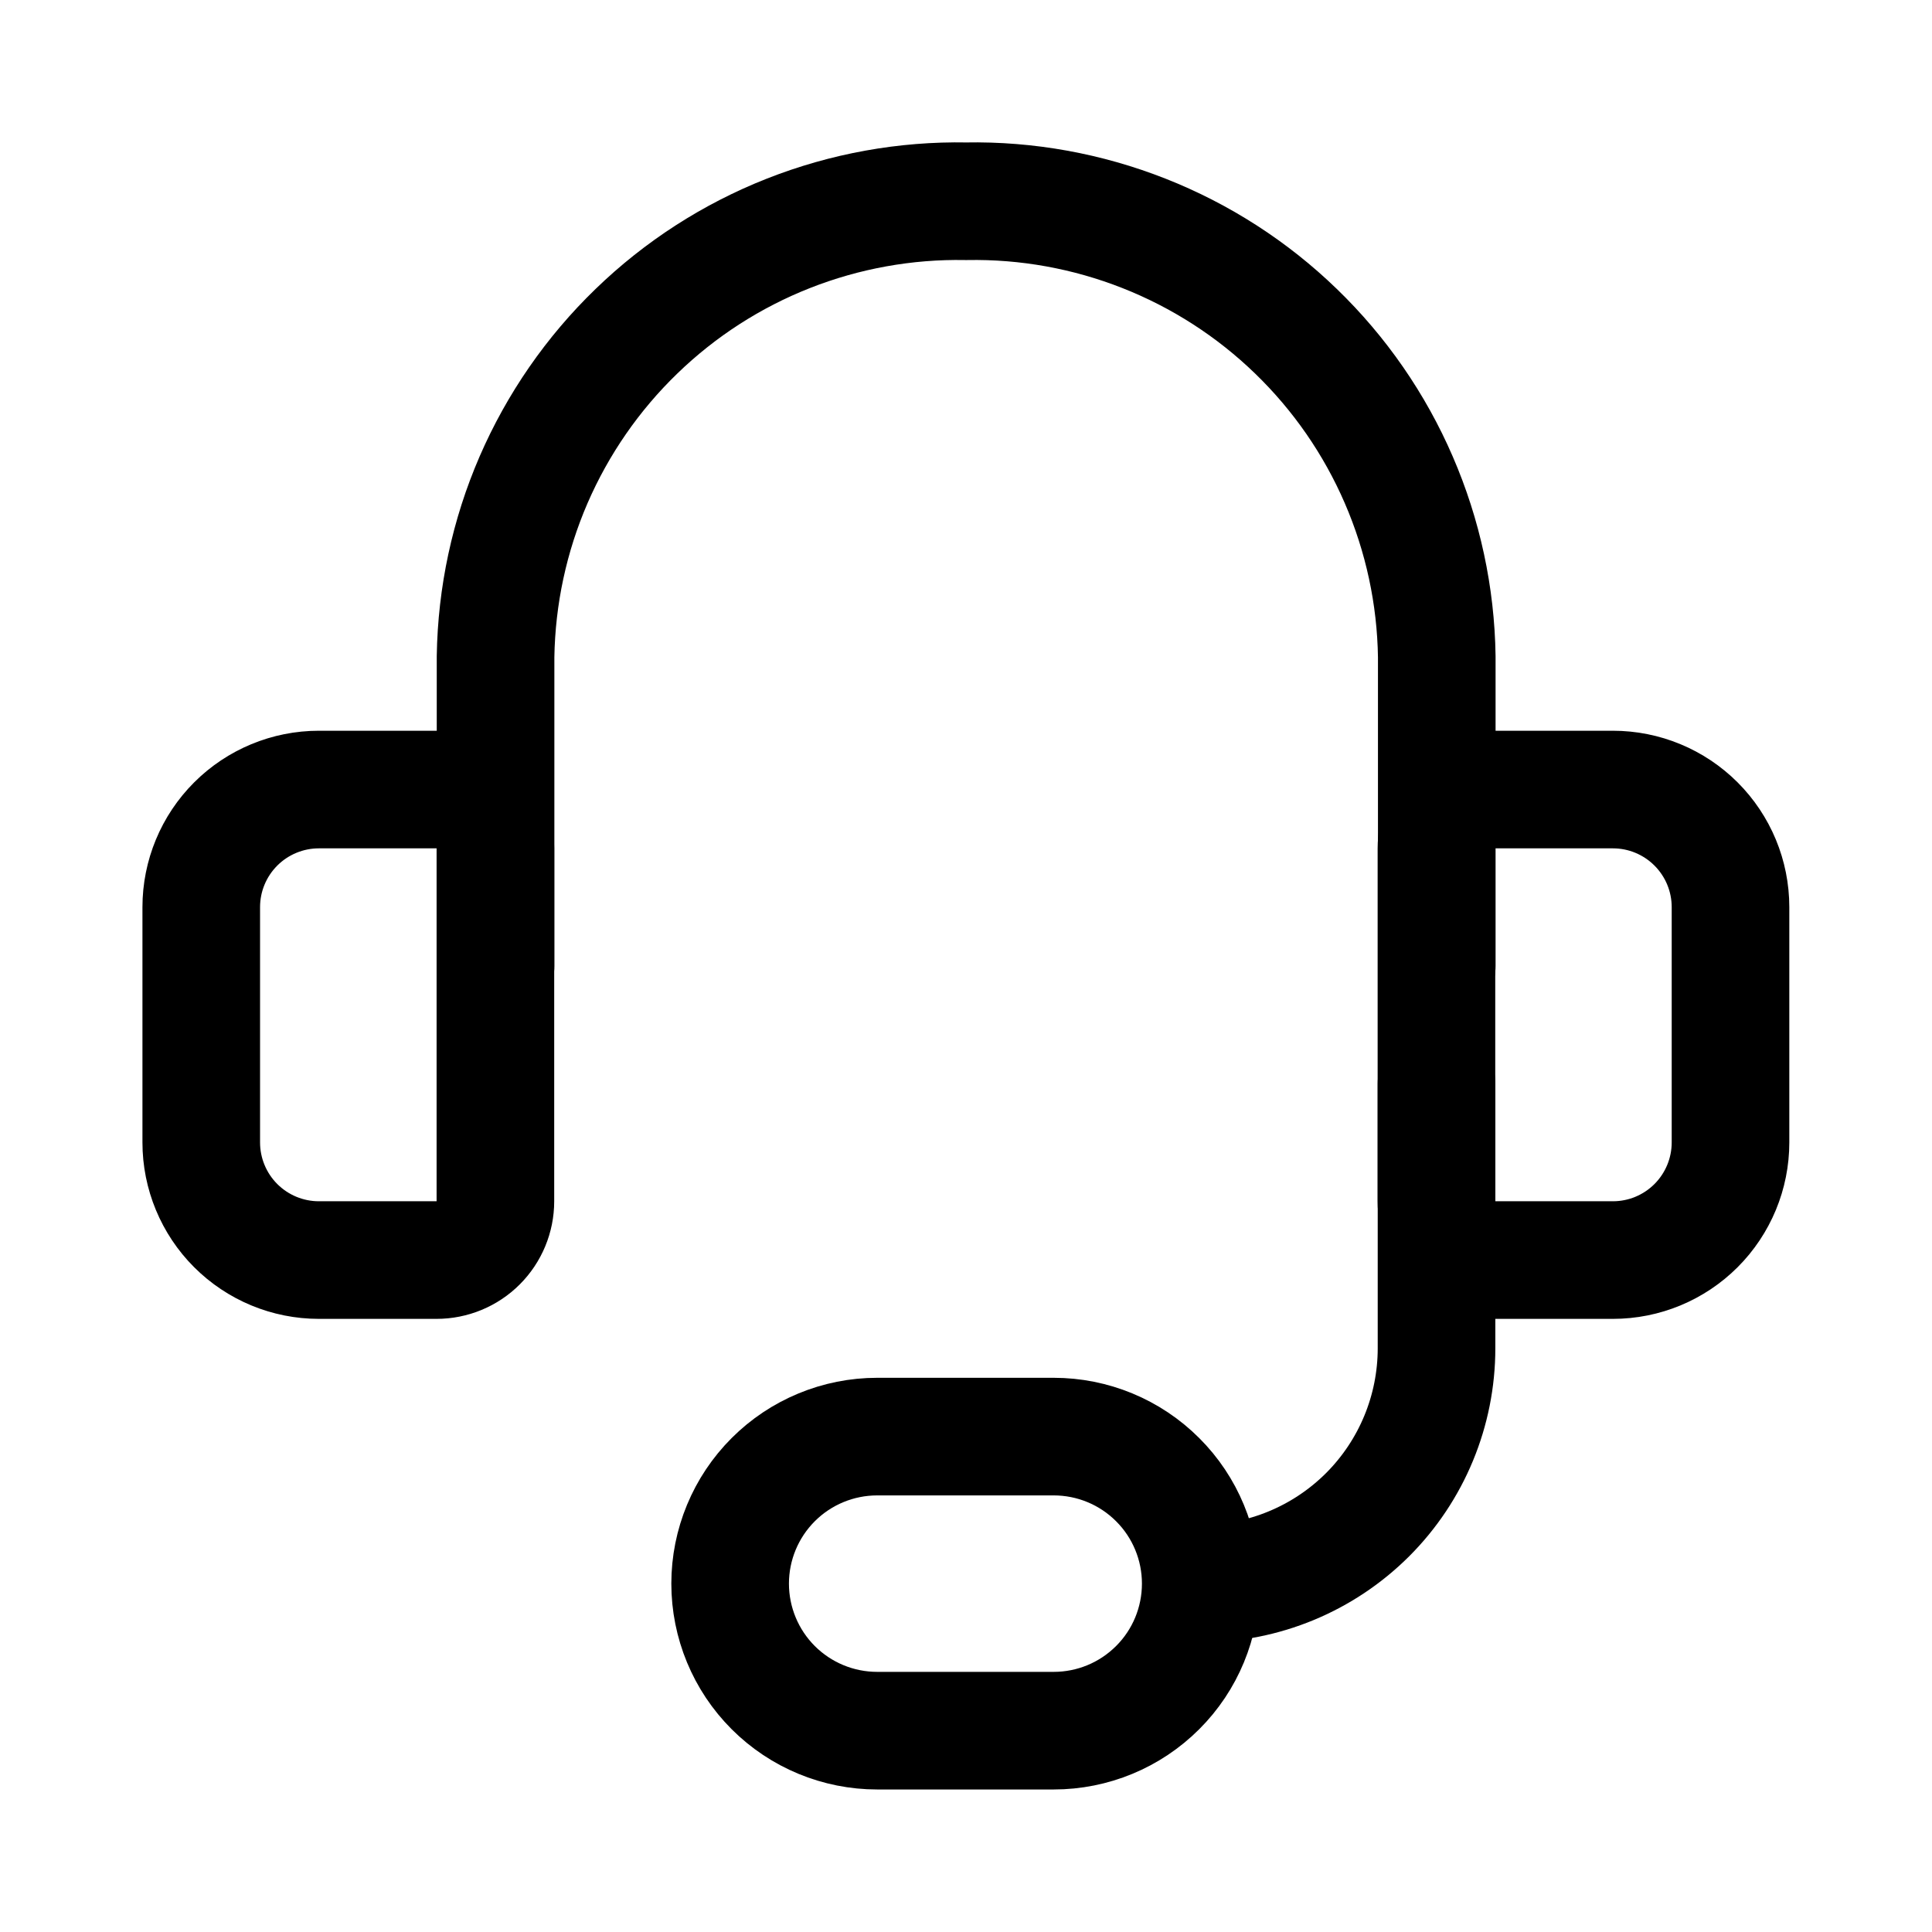 <svg width="24" height="24" viewBox="0 0 24 24" fill="none" xmlns="http://www.w3.org/2000/svg">
<path d="M6.156 11.999V8.156C6.168 7.4 6.328 6.654 6.628 5.961C6.929 5.267 7.363 4.64 7.906 4.115C8.449 3.589 9.09 3.176 9.793 2.899C10.496 2.622 11.247 2.486 12.002 2.5C12.758 2.486 13.508 2.622 14.211 2.899C14.914 3.176 15.556 3.589 16.099 4.115C16.642 4.64 17.076 5.267 17.376 5.961C17.676 6.654 17.837 7.4 17.848 8.156V11.999" stroke="black" stroke-width="1.461" stroke-linecap="round" stroke-linejoin="round"/>
<path d="M3.961 9.808H5.423C5.617 9.808 5.803 9.885 5.94 10.022C6.077 10.159 6.154 10.345 6.154 10.538V14.923C6.154 15.116 6.077 15.302 5.94 15.439C5.803 15.576 5.617 15.653 5.423 15.653H3.961C3.574 15.653 3.202 15.499 2.928 15.225C2.654 14.951 2.5 14.579 2.5 14.192V11.269C2.5 10.881 2.654 10.51 2.928 10.236C3.202 9.962 3.574 9.808 3.961 9.808Z" stroke="black" stroke-width="1.461" stroke-linecap="round" stroke-linejoin="round"/>
<path d="M20.036 15.653H18.575C18.381 15.653 18.195 15.576 18.058 15.439C17.921 15.302 17.844 15.116 17.844 14.923V10.538C17.844 10.345 17.921 10.159 18.058 10.022C18.195 9.885 18.381 9.808 18.575 9.808H20.036C20.424 9.808 20.795 9.962 21.069 10.236C21.343 10.51 21.497 10.881 21.497 11.269V14.192C21.497 14.579 21.343 14.951 21.069 15.225C20.795 15.499 20.424 15.653 20.036 15.653Z" stroke="black" stroke-width="1.461" stroke-linecap="round" stroke-linejoin="round"/>
<path d="M14.922 19.672C15.697 19.672 16.44 19.364 16.989 18.816C17.537 18.268 17.845 17.524 17.845 16.749V13.461" stroke="black" stroke-width="1.461" stroke-linecap="round" stroke-linejoin="round"/>
<path d="M14.916 19.672C14.916 20.157 14.724 20.622 14.381 20.964C14.038 21.307 13.574 21.499 13.089 21.499H10.897C10.413 21.499 9.948 21.307 9.605 20.964C9.263 20.622 9.07 20.157 9.07 19.672C9.07 19.188 9.263 18.723 9.605 18.381C9.948 18.038 10.413 17.846 10.897 17.846H13.089C13.574 17.846 14.038 18.038 14.381 18.381C14.724 18.723 14.916 19.188 14.916 19.672Z" stroke="black" stroke-width="1.461" stroke-linecap="round" stroke-linejoin="round"/>
</svg>
